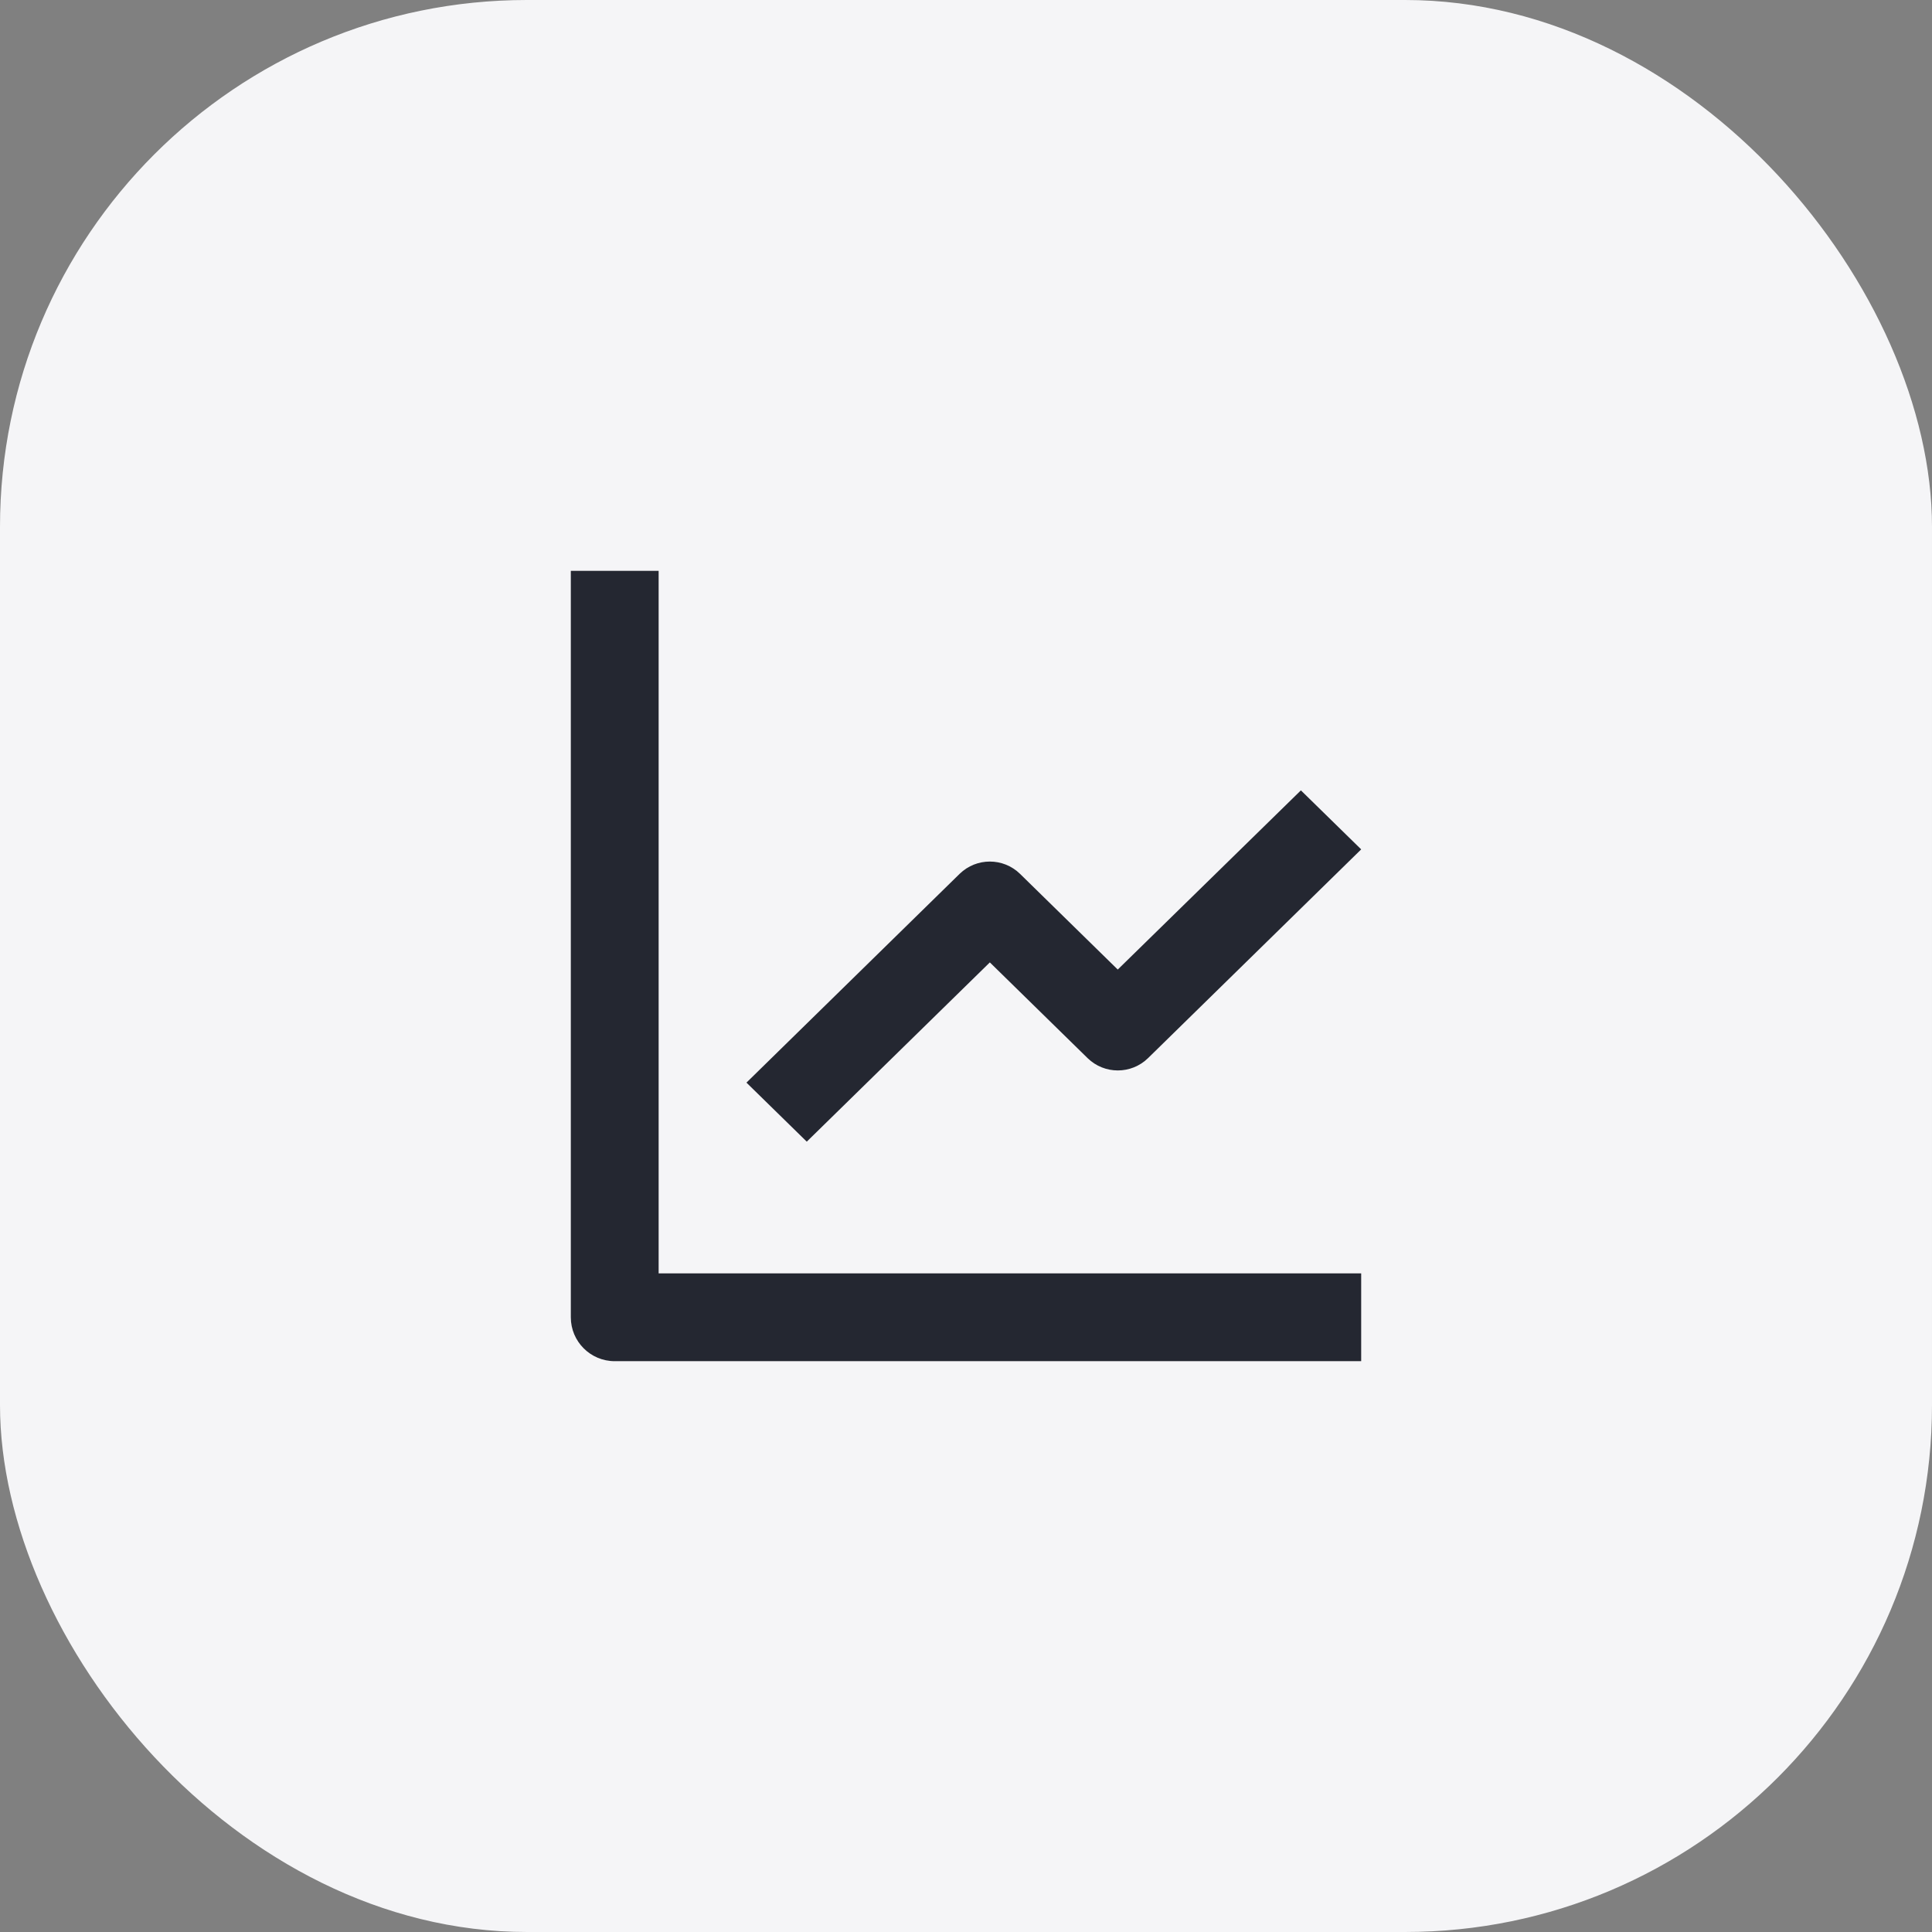 <svg width="88" height="88" viewBox="0 0 88 88" fill="none" xmlns="http://www.w3.org/2000/svg">
<rect x="0" y="0" width="88" height="88" fill="#808080" stroke="none"/>
<rect width="88" height="88" rx="24" fill="#F5F5F7"/>
<path d="M62 62H28C26.895 62 26 61.105 26 60V26H30V58H62V62ZM36.746 52L34 49.312L43.712 39.8C44.477 39.057 45.694 39.057 46.458 39.8L50.912 44.162L59.254 36L62 38.688L52.288 48.2C51.523 48.943 50.306 48.943 49.542 48.2L45.086 43.836L36.748 52H36.746Z" fill="#242731"/>
</svg>
